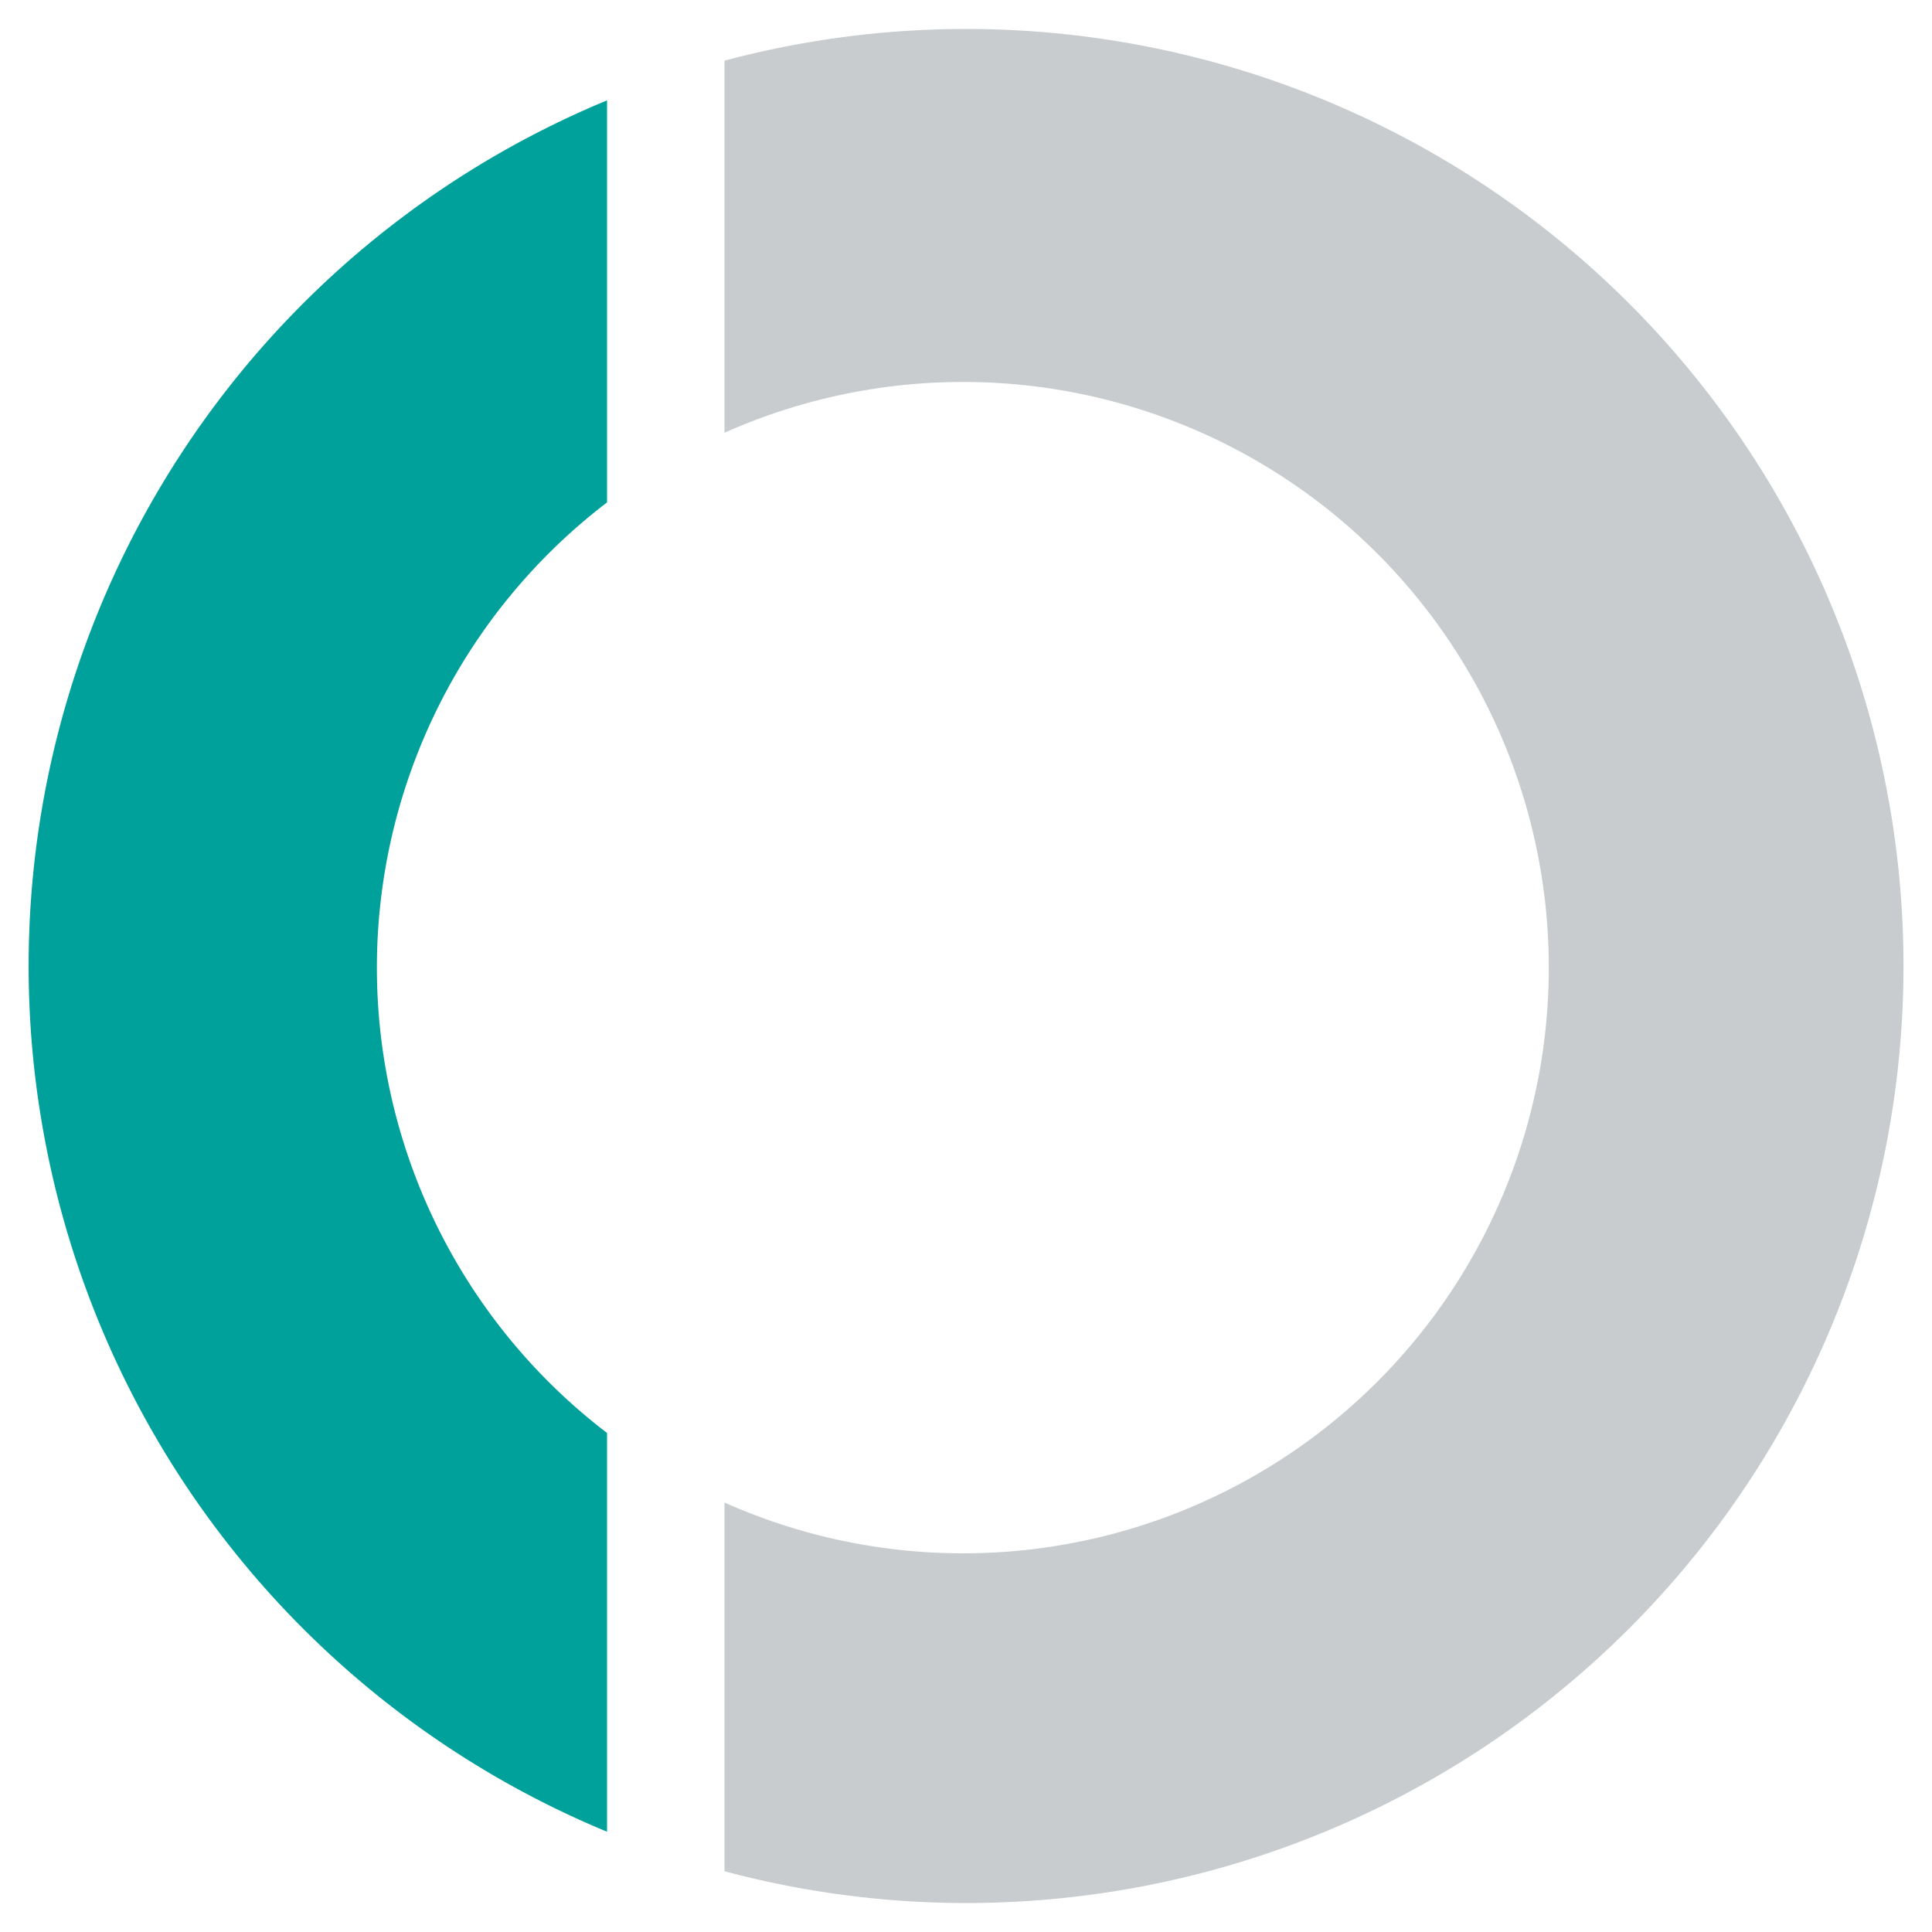 <?xml version="1.0" encoding="UTF-8"?> <svg xmlns="http://www.w3.org/2000/svg" id="Livello_1" data-name="Livello 1" viewBox="0 0 200 200"><defs><style>.cls-1{fill:#c8ccce;}.cls-2{fill:#00a19b;}</style></defs><title>Marchio</title><path class="cls-1" d="M100,3A97.09,97.09,0,0,0,75,6.28V44.8a60.63,60.63,0,1,1,0,110.74v38.17A97,97,0,1,0,100,3Z"></path><path class="cls-2" d="M62.84,148.34a60.6,60.6,0,0,1,0-96.33V10.39a97,97,0,0,0,0,179.23Z"></path></svg> 
